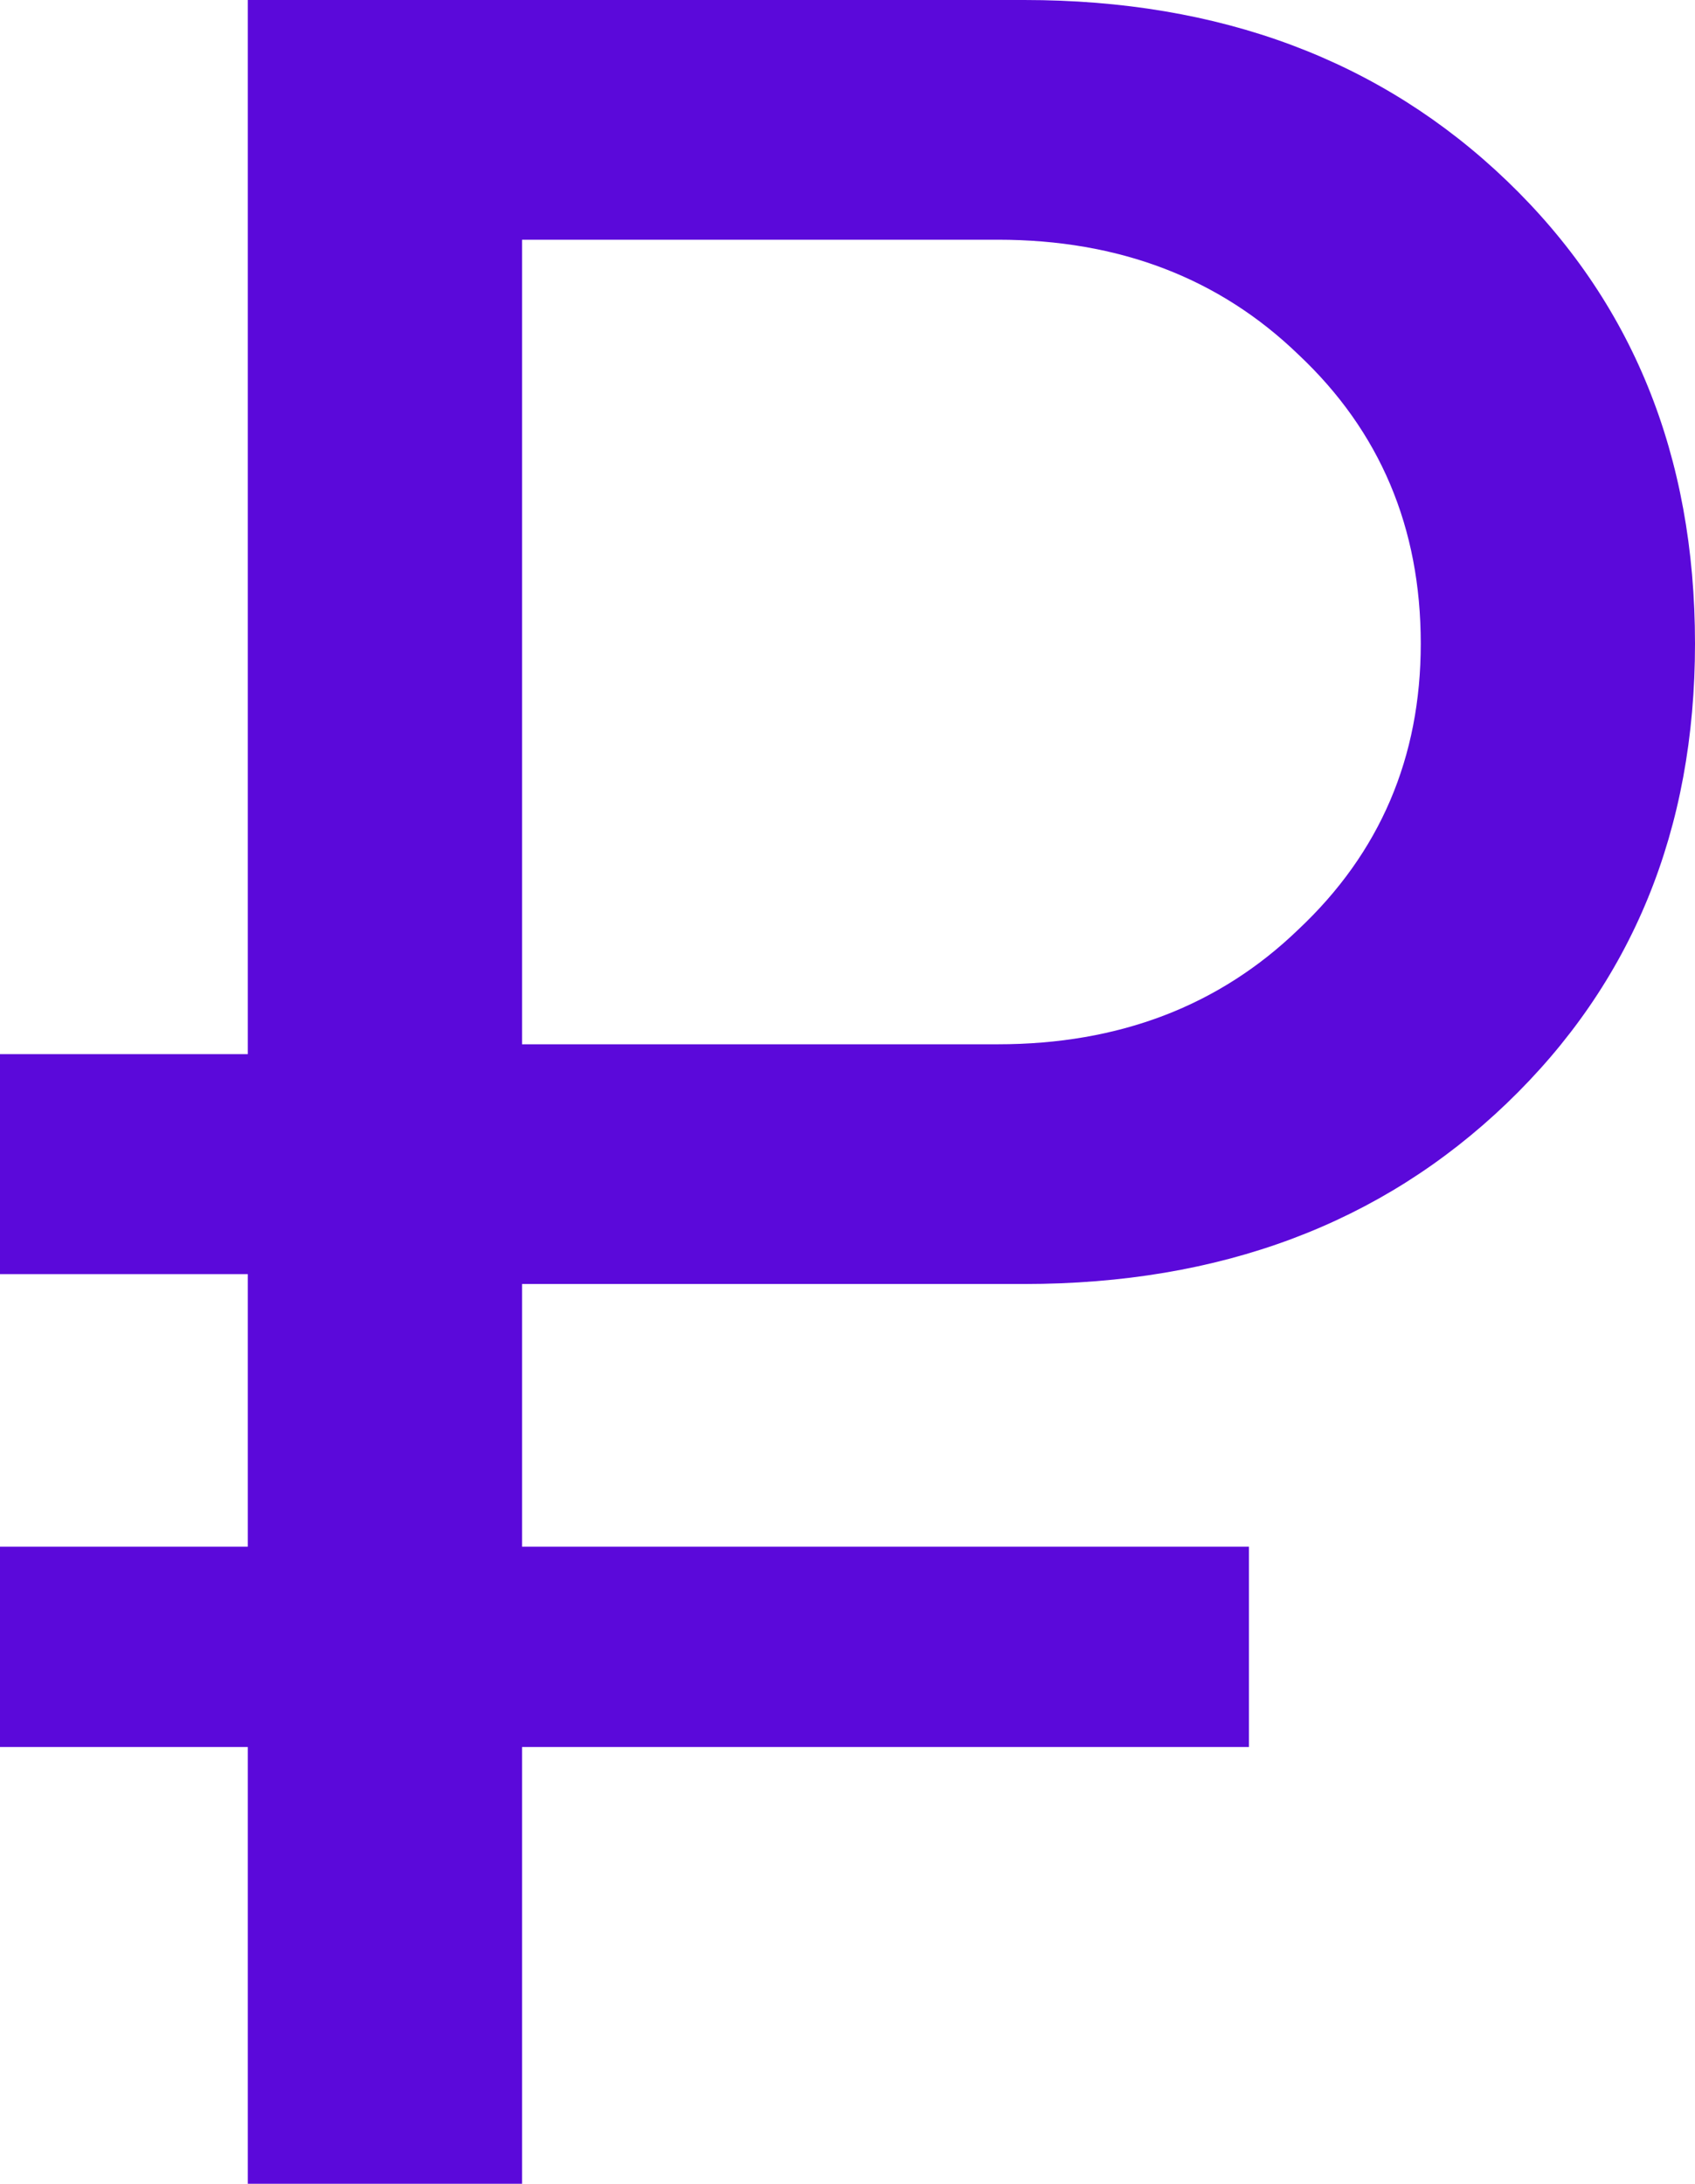 <?xml version="1.0" encoding="UTF-8"?> <svg xmlns="http://www.w3.org/2000/svg" width="198" height="255" viewBox="0 0 198 255" fill="none"> <path d="M119.649 149.932H60.983V180.609H145.895V204H60.983V255H28.947V204H0V180.609H28.947V148.782H0V123.09H28.947V0H119.649C142.55 0 161.333 7.03 176 21.09C190.667 35.15 198 53.173 198 75.158C198 96.887 190.667 114.782 176 128.842C161.333 142.902 142.55 149.932 119.649 149.932ZM165.965 75.158C165.965 61.609 161.205 50.361 151.684 41.413C142.421 32.466 130.713 27.992 116.561 27.992H60.983V121.94H116.561C130.713 121.94 142.421 117.466 151.684 108.519C161.205 99.571 165.965 88.451 165.965 75.158Z" fill="#5B09DA"></path> </svg> 